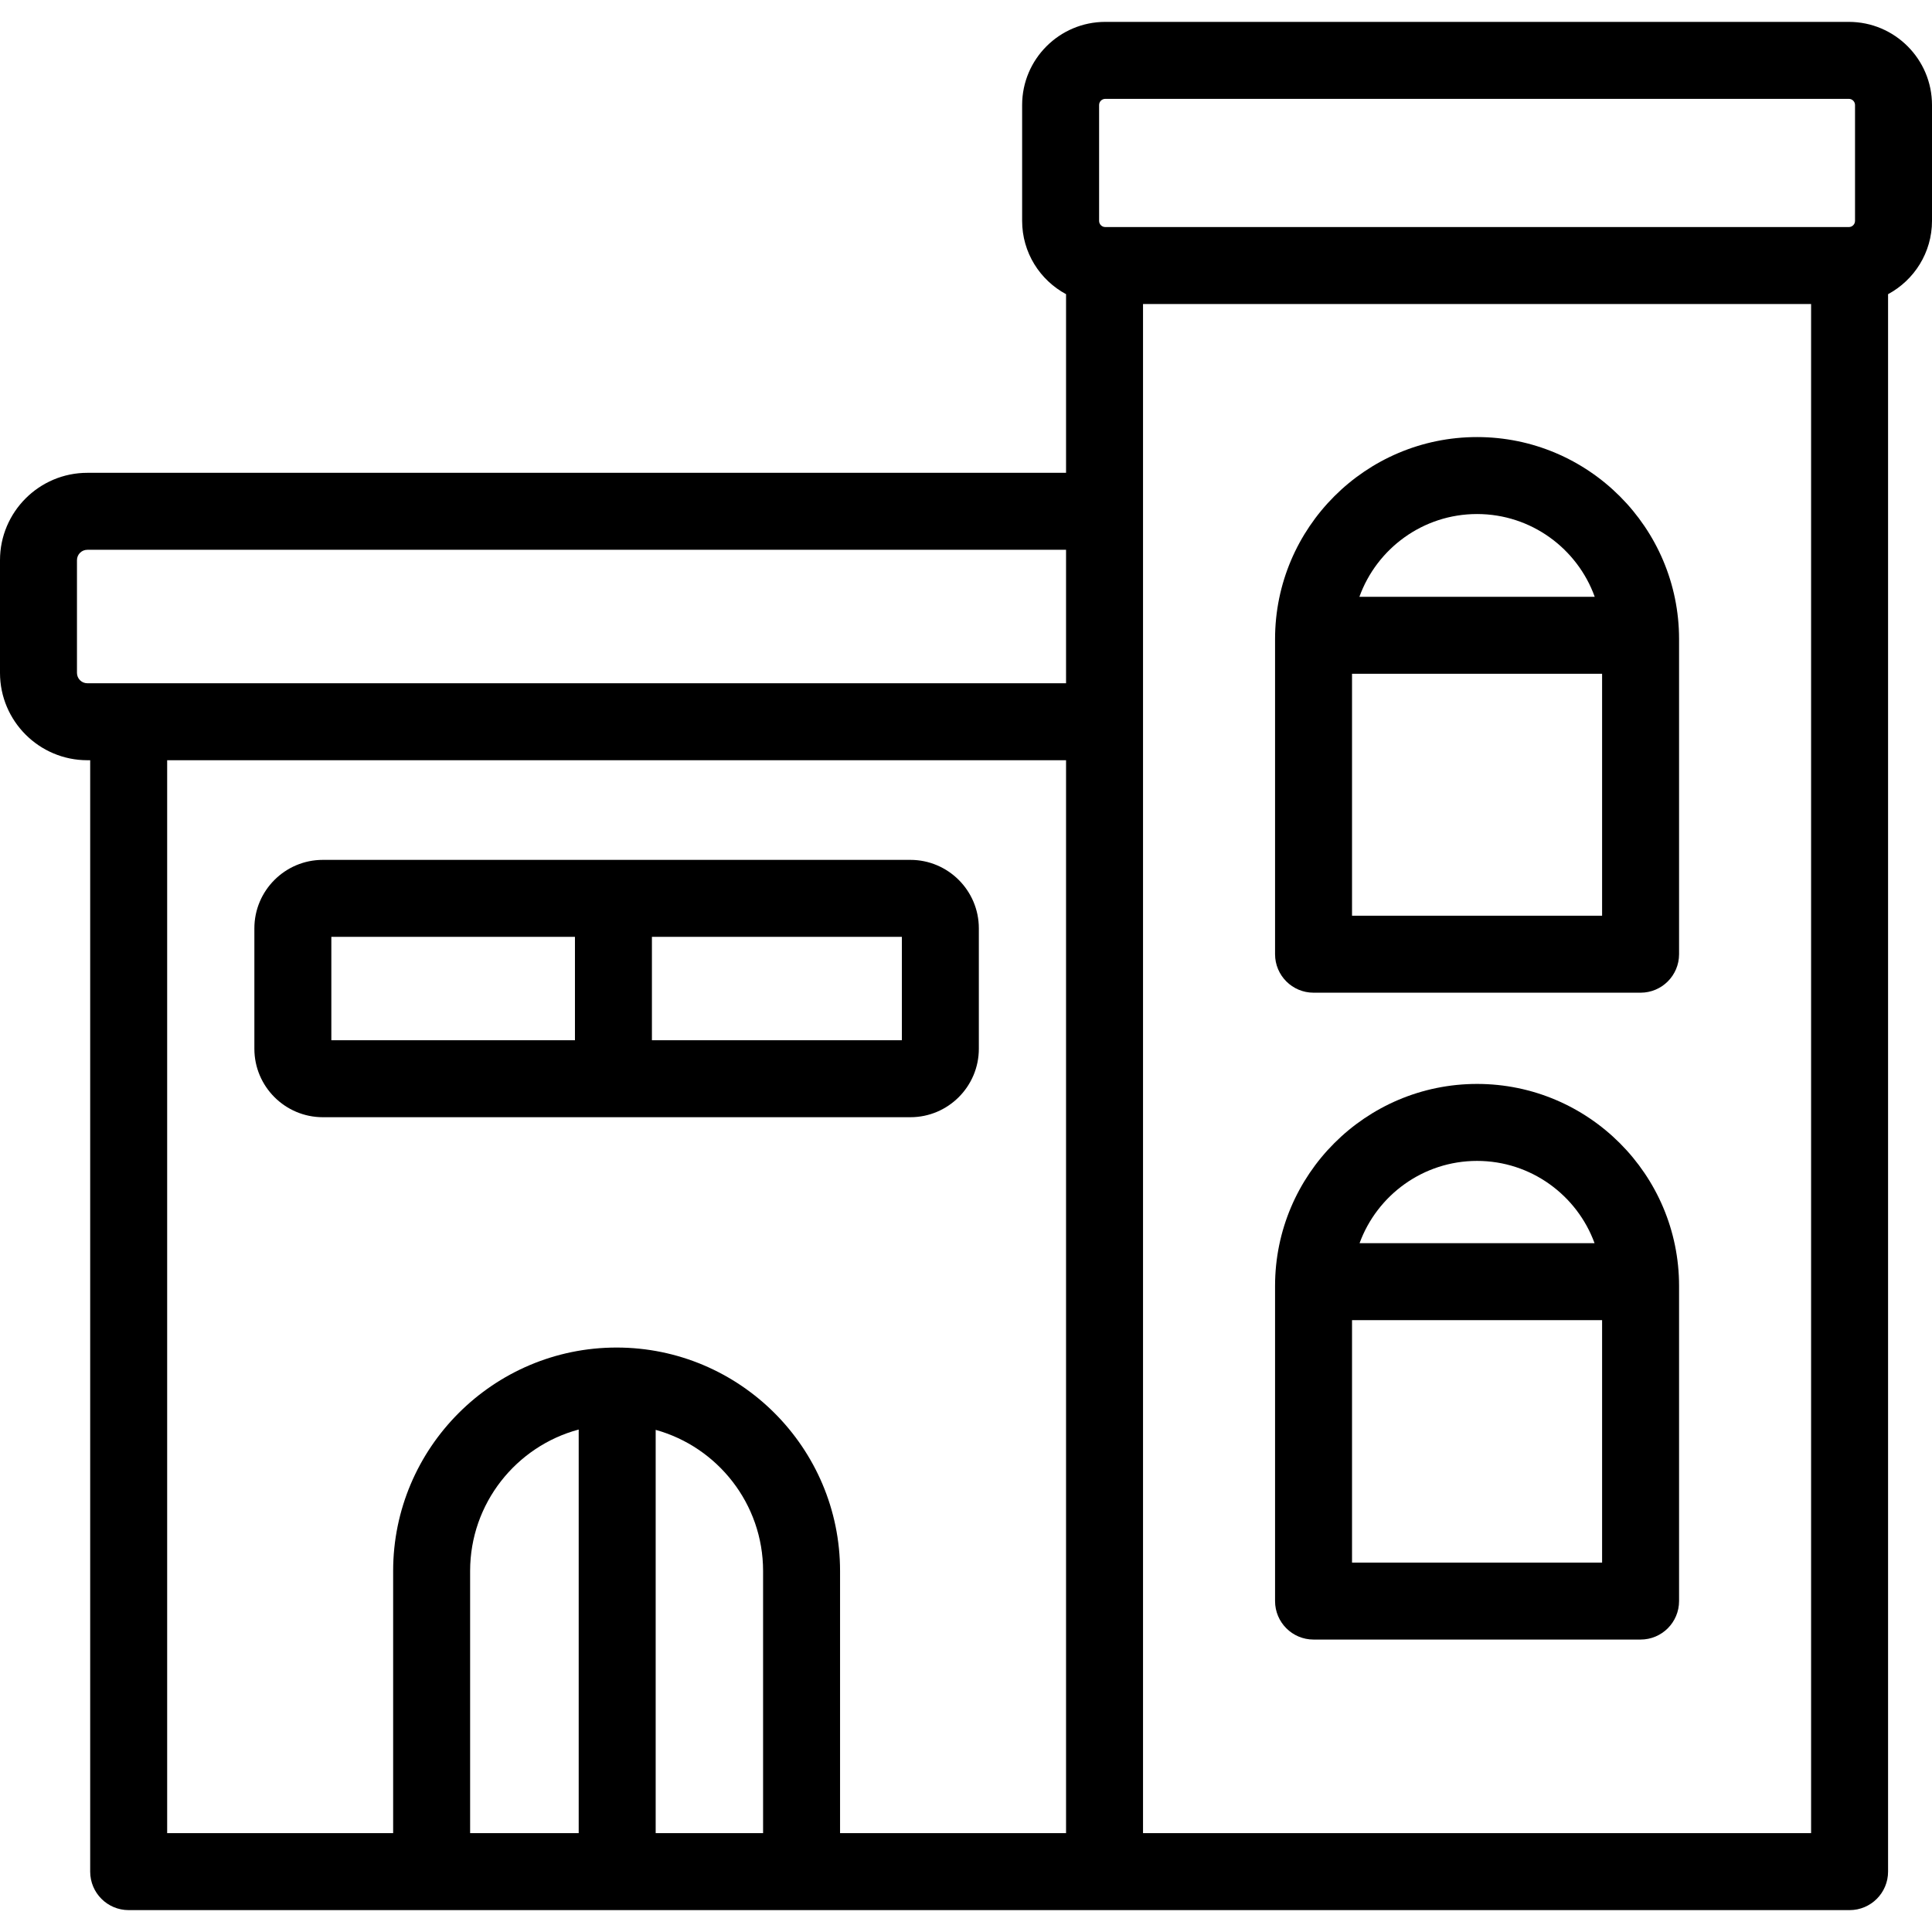 <?xml version="1.0" encoding="iso-8859-1"?>
<!-- Uploaded to: SVG Repo, www.svgrepo.com, Generator: SVG Repo Mixer Tools -->
<svg fill="#000000" height="800px" width="800px" version="1.1" id="Layer_1" xmlns="http://www.w3.org/2000/svg" xmlns:xlink="http://www.w3.org/1999/xlink" 
	 viewBox="0 0 512 512" xml:space="preserve">
<g>
	<g>
		<path d="M489.966,5.799H292.909c-12.15,0-22.034,9.885-22.034,22.035v30.702c0,8.394,4.718,15.704,11.641,19.423v47.343H23.145
			C10.384,125.301,0,135.685,0,148.447v29.875c0,12.762,10.384,23.145,23.145,23.145H23.9v294.534
			c0,5.632,4.567,10.199,10.199,10.199h456.059c5.632,0,10.199-4.567,10.199-10.199V77.96C507.281,74.241,512,66.93,512,58.536
			V27.835C512,15.684,502.116,5.799,489.966,5.799z M153.362,485.803h-28.775v-69.471c0-17.931,12.224-33.056,28.775-37.493V485.803
			z M202.226,485.802h-28.465V378.927c16.392,4.544,28.465,19.587,28.465,37.406V485.802z M282.515,485.802h-59.891v-69.47
			c0-32.653-26.565-59.218-59.218-59.218c-32.654,0-59.219,26.565-59.219,59.218v69.47H44.299V201.468h238.216V485.802z
			 M282.515,181.071H23.145v-0.001c-1.515,0-2.747-1.232-2.747-2.747v-29.875c0-1.515,1.232-2.747,2.747-2.747h259.37V181.071z
			 M479.959,485.802H302.913V80.571h177.046V485.802z M491.601,58.536c0,0.903-0.734,1.636-1.636,1.636H292.909
			c-0.903,0-1.636-0.734-1.636-1.636V27.835h-0.001c0-0.904,0.734-1.637,1.636-1.637h197.057c0.903,0,1.636,0.734,1.636,1.637
			V58.536z"/>
	</g>
</g>
<g>
	<g>
		<path d="M391.437,115.827c-29.518,0-53.533,24.015-53.533,53.534v83.513c-0.001,5.632,4.565,10.199,10.198,10.199h86.669
			c5.632,0,10.199-4.567,10.199-10.199v-83.513C444.971,139.842,420.956,115.827,391.437,115.827z M391.436,136.225
			c14.343,0,26.583,9.162,31.185,21.941h-62.368C364.854,145.388,377.094,136.225,391.436,136.225z M424.572,242.675h-66.27v-64.11
			h66.27V242.675z"/>
	</g>
</g>
<g>
	<g>
		<path d="M391.437,287.253c-29.518,0-53.533,24.015-53.533,53.534V424.3c-0.001,5.632,4.565,10.199,10.198,10.199h86.669
			c5.632,0,10.199-4.567,10.199-10.199v-83.513C444.971,311.268,420.956,287.253,391.437,287.253z M391.436,307.652
			c14.292,0,26.499,9.096,31.138,21.802H360.3C364.939,316.747,377.145,307.652,391.436,307.652z M424.572,414.101h-66.27v-64.249
			h66.27V414.101z"/>
	</g>
</g>
<g>
	<g>
		<path d="M241.258,227.876H85.557c-10.006,0-18.146,8.14-18.146,18.146v31.906c0,10.006,8.14,18.146,18.146,18.146h155.701
			c10.006,0,18.146-8.14,18.146-18.146v-31.906C259.405,236.016,251.265,227.876,241.258,227.876z M152.367,275.676H87.809v-27.402
			h64.558V275.676z M239.006,275.676h-66.241v-27.402h66.241V275.676z"/>
	</g>
</g>
</svg>